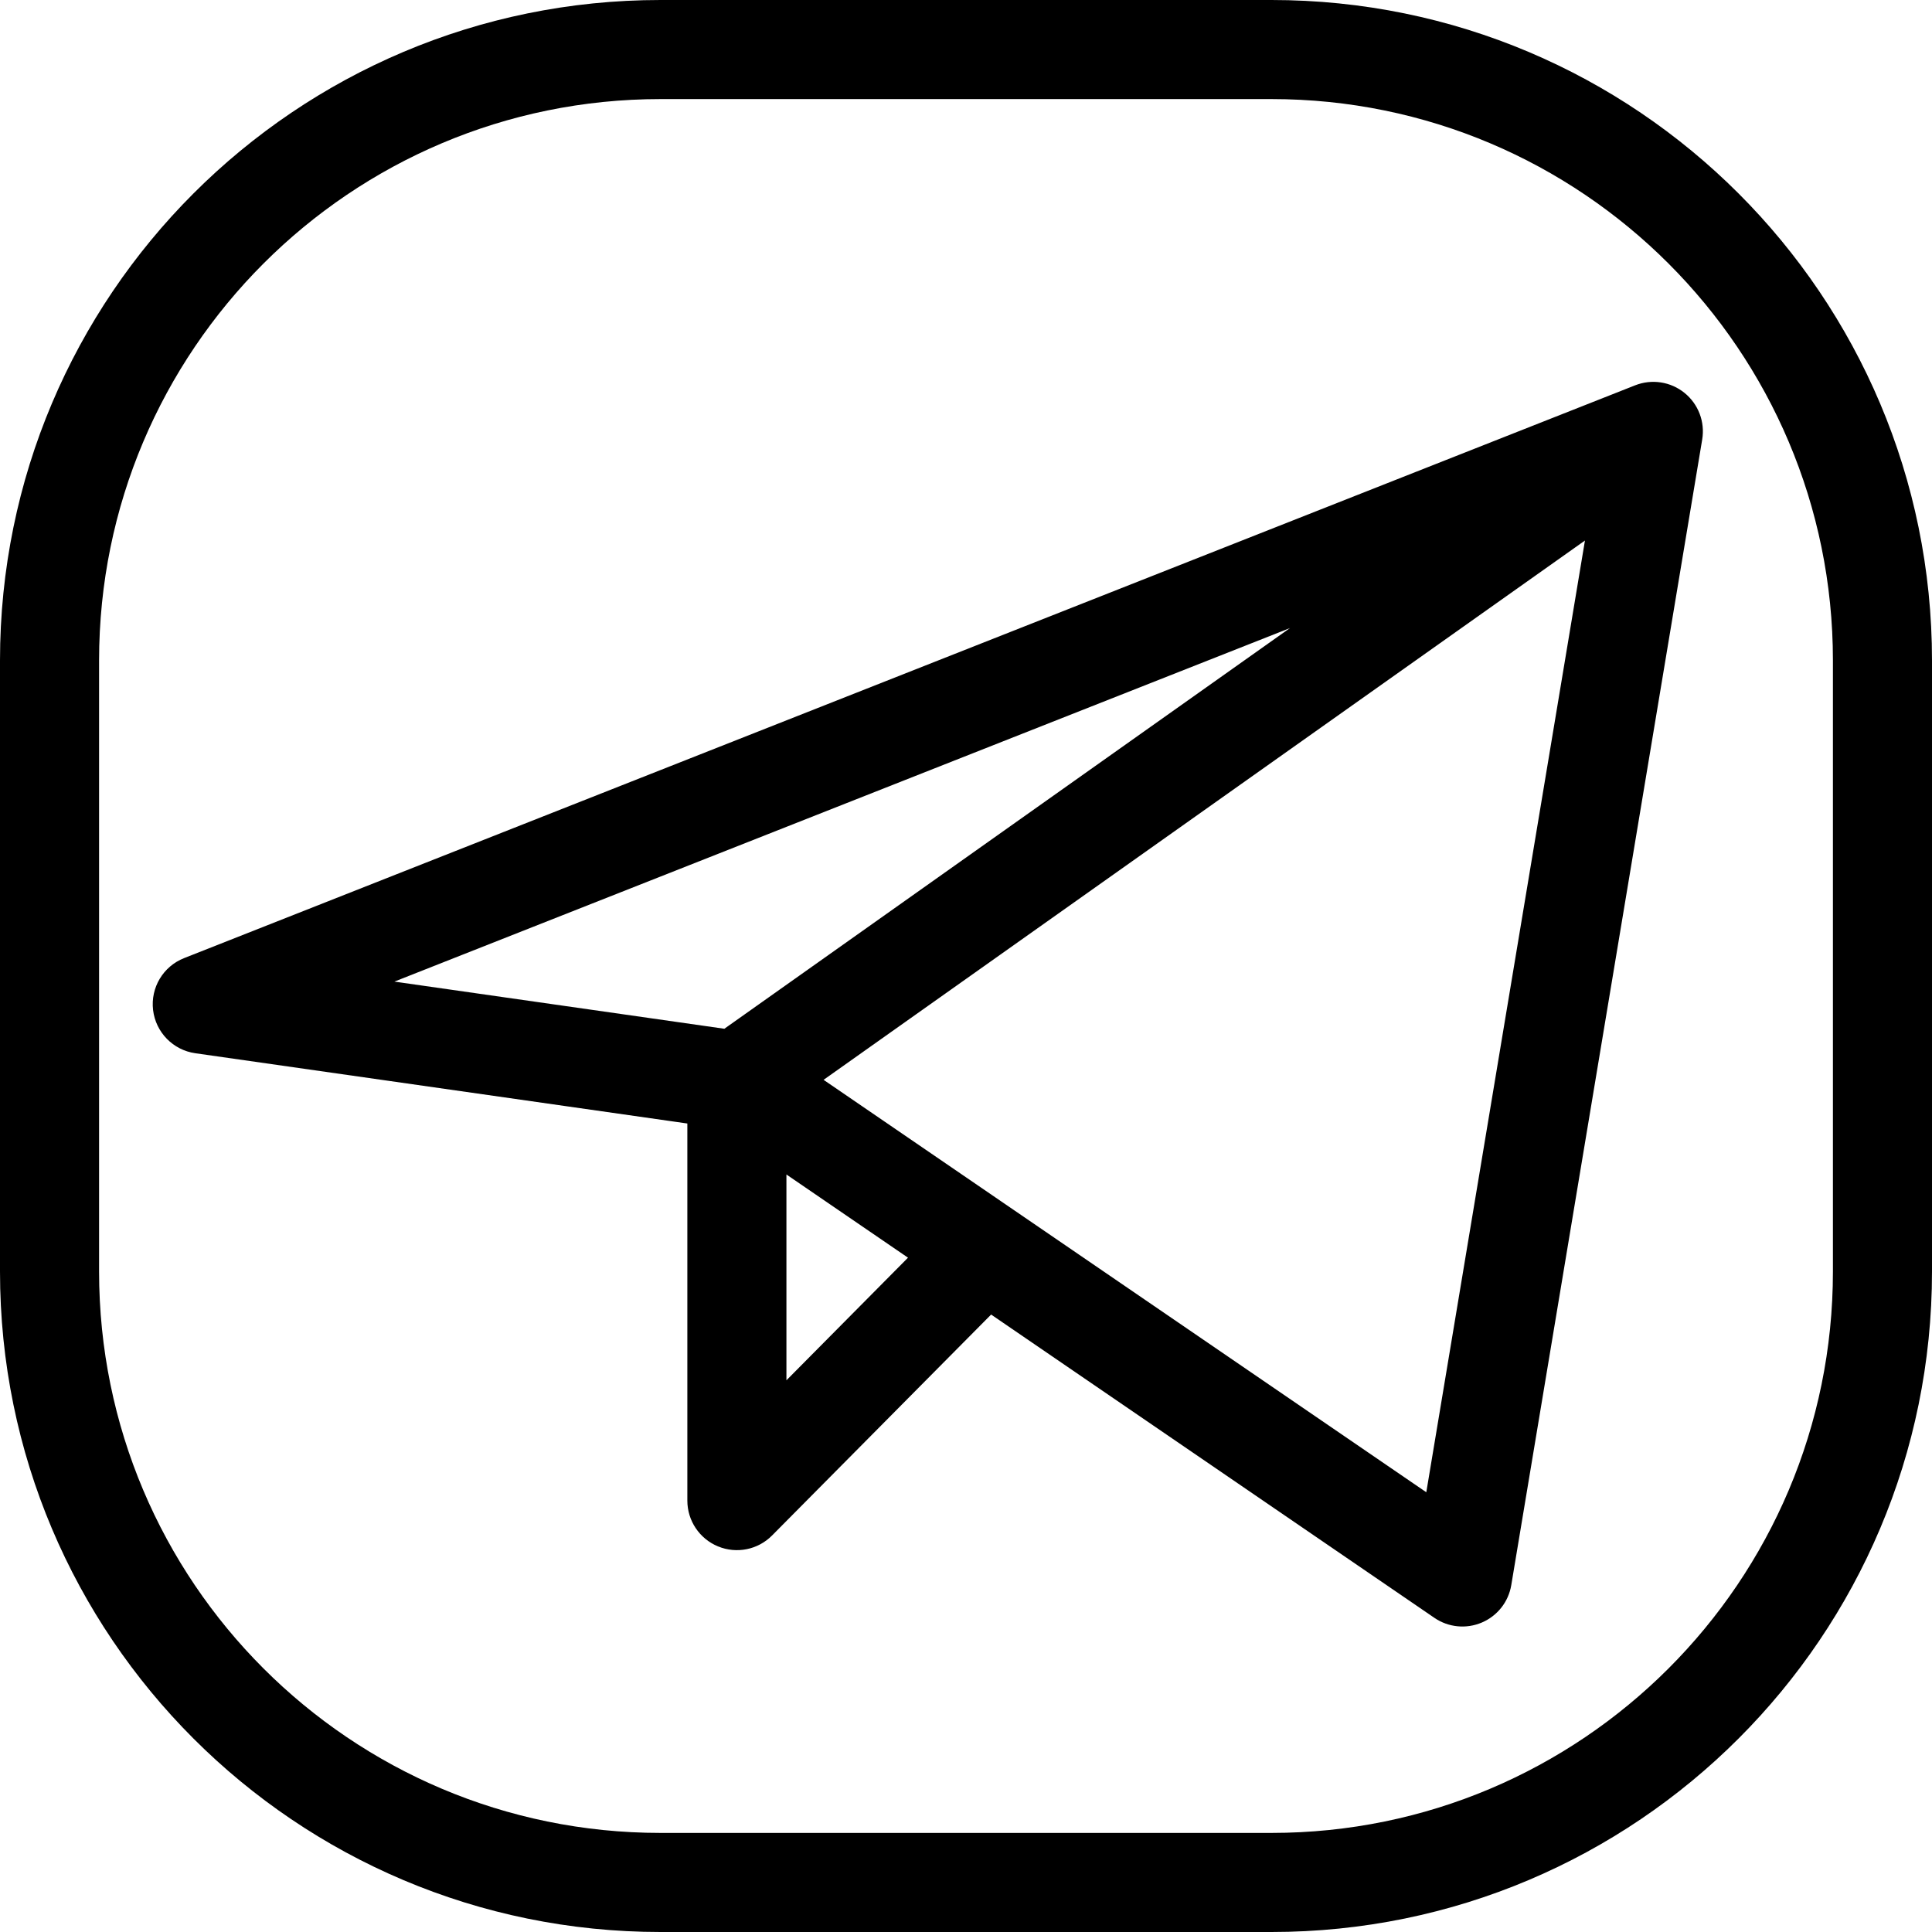 <?xml version="1.0" encoding="UTF-8"?> <svg xmlns="http://www.w3.org/2000/svg" width="39" height="39" viewBox="0 0 39 39" fill="none"><path d="M33.375 8.708L34.361 8.873C34.421 8.517 34.284 8.157 34.004 7.931C33.724 7.704 33.343 7.646 33.008 7.778L33.375 8.708ZM4.083 20.271L3.716 19.341C3.294 19.507 3.037 19.937 3.09 20.388C3.143 20.838 3.493 21.197 3.942 21.261L4.083 20.271ZM29.521 31.833L28.956 32.659C29.238 32.852 29.599 32.887 29.913 32.753C30.227 32.619 30.451 32.335 30.507 31.998L29.521 31.833ZM14.875 30.292H13.875C13.875 30.697 14.12 31.062 14.494 31.216C14.869 31.371 15.3 31.284 15.585 30.996L14.875 30.292ZM20.594 25.944C20.983 25.552 20.98 24.918 20.588 24.529C20.196 24.141 19.563 24.143 19.174 24.536L20.594 25.944ZM13.333 1V2H25.667V1V0H13.333V1ZM25.667 1V2C31.926 2 37 7.074 37 13.333H38H39C39 5.97 33.031 0 25.667 0V1ZM38 13.333H37V25.667H38H39V13.333H38ZM38 25.667H37C37 31.926 31.926 37 25.667 37V38V39C33.031 39 39 33.031 39 25.667H38ZM25.667 38V37H13.333V38V39H25.667V38ZM13.333 38V37C7.074 37 2 31.926 2 25.667H1H0C0 33.031 5.97 39 13.333 39V38ZM1 25.667H2V13.333H1H0V25.667H1ZM1 13.333H2C2 7.074 7.074 2 13.333 2V1V0C5.97 0 0 5.97 0 13.333H1ZM33.375 8.708L33.008 7.778L3.716 19.341L4.083 20.271L4.45 21.201L33.742 9.638L33.375 8.708ZM4.083 20.271L3.942 21.261L14.734 22.802L14.875 21.812L15.016 20.823L4.225 19.281L4.083 20.271ZM33.375 8.708L32.389 8.544L28.534 31.669L29.521 31.833L30.507 31.998L34.361 8.873L33.375 8.708ZM29.521 31.833L30.085 31.008L15.44 20.987L14.875 21.812L14.31 22.638L28.956 32.659L29.521 31.833ZM33.375 8.708L32.797 7.892L14.297 20.997L14.875 21.812L15.453 22.628L33.953 9.524L33.375 8.708ZM14.875 21.812H13.875V30.292H14.875H15.875V21.812H14.875ZM14.875 30.292L15.585 30.996L20.594 25.944L19.884 25.24L19.174 24.536L14.165 29.588L14.875 30.292Z" fill="black"></path></svg> 
